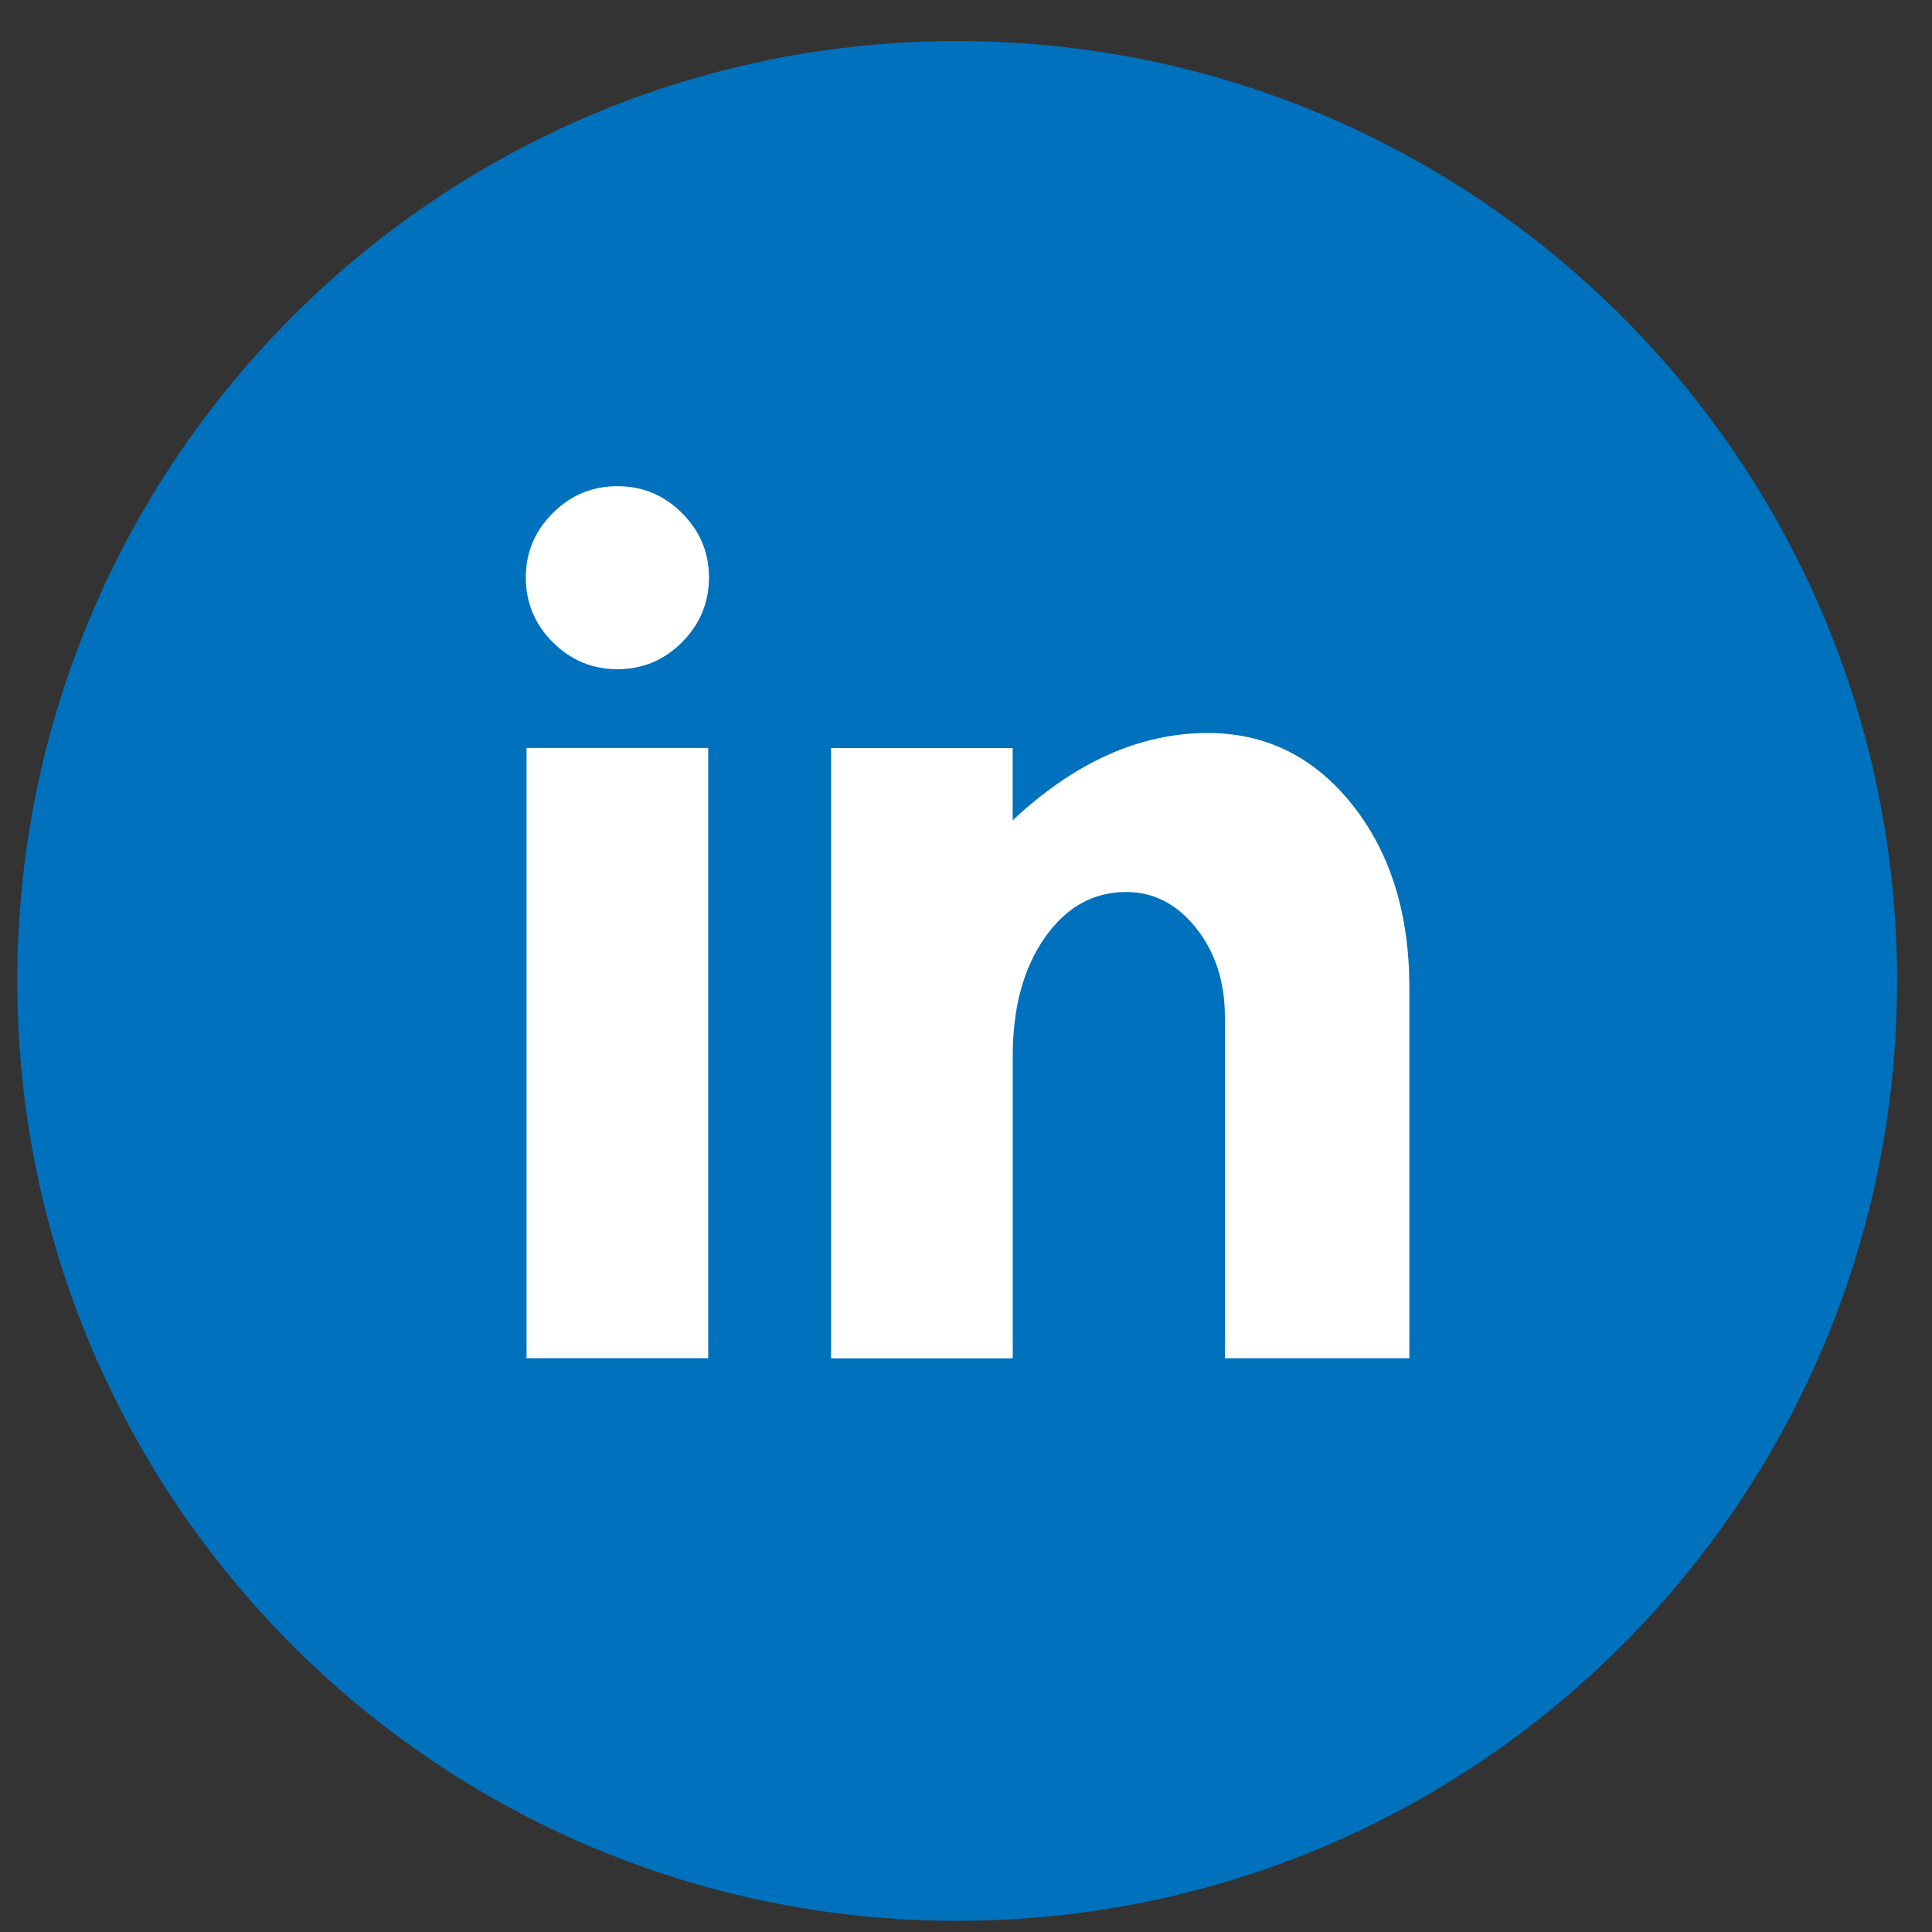<svg width="37" height="37" viewBox="0 0 37 37" fill="none" xmlns="http://www.w3.org/2000/svg">
<rect x="0" y="0" width="37" height="37" fill="#333333" stroke="none"/>
<g clip-path="url(#clip0_8192_2108)">
<path d="M18.331 36.786C28.272 36.786 36.331 28.727 36.331 18.786C36.331 8.845 28.272 0.786 18.331 0.786C8.39 0.786 0.331 8.845 0.331 18.786C0.331 28.727 8.39 36.786 18.331 36.786Z" fill="#0071BC"/>
<path d="M10.07 11.057C10.07 10.581 10.241 10.171 10.586 9.827C10.929 9.483 11.342 9.311 11.824 9.311C12.307 9.311 12.719 9.483 13.062 9.827C13.405 10.171 13.578 10.581 13.578 11.057C13.578 11.534 13.405 11.955 13.062 12.299C12.719 12.644 12.306 12.816 11.824 12.816C11.343 12.816 10.93 12.644 10.586 12.299C10.242 11.955 10.07 11.541 10.07 11.057Z" fill="white"/>
<path d="M13.563 14.324H10.084V26.011H13.563V14.324Z" fill="white"/>
<path d="M19.394 14.324V15.71C20.582 14.596 21.828 14.038 23.131 14.038C24.246 14.038 25.168 14.496 25.898 15.411C26.626 16.326 26.991 17.495 26.991 18.917V26.011H23.458V19.474C23.458 18.804 23.275 18.237 22.908 17.775C22.541 17.313 22.095 17.083 21.569 17.083C20.935 17.083 20.414 17.375 20.007 17.96C19.599 18.544 19.395 19.298 19.395 20.223V26.013H15.916V14.326H19.395L19.394 14.324Z" fill="white"/>
</g>
<defs>
<clipPath id="clip0_8192_2108">
<rect width="36" height="36" fill="white" transform="translate(0.331 0.786)"/>
</clipPath>
</defs>
</svg>
